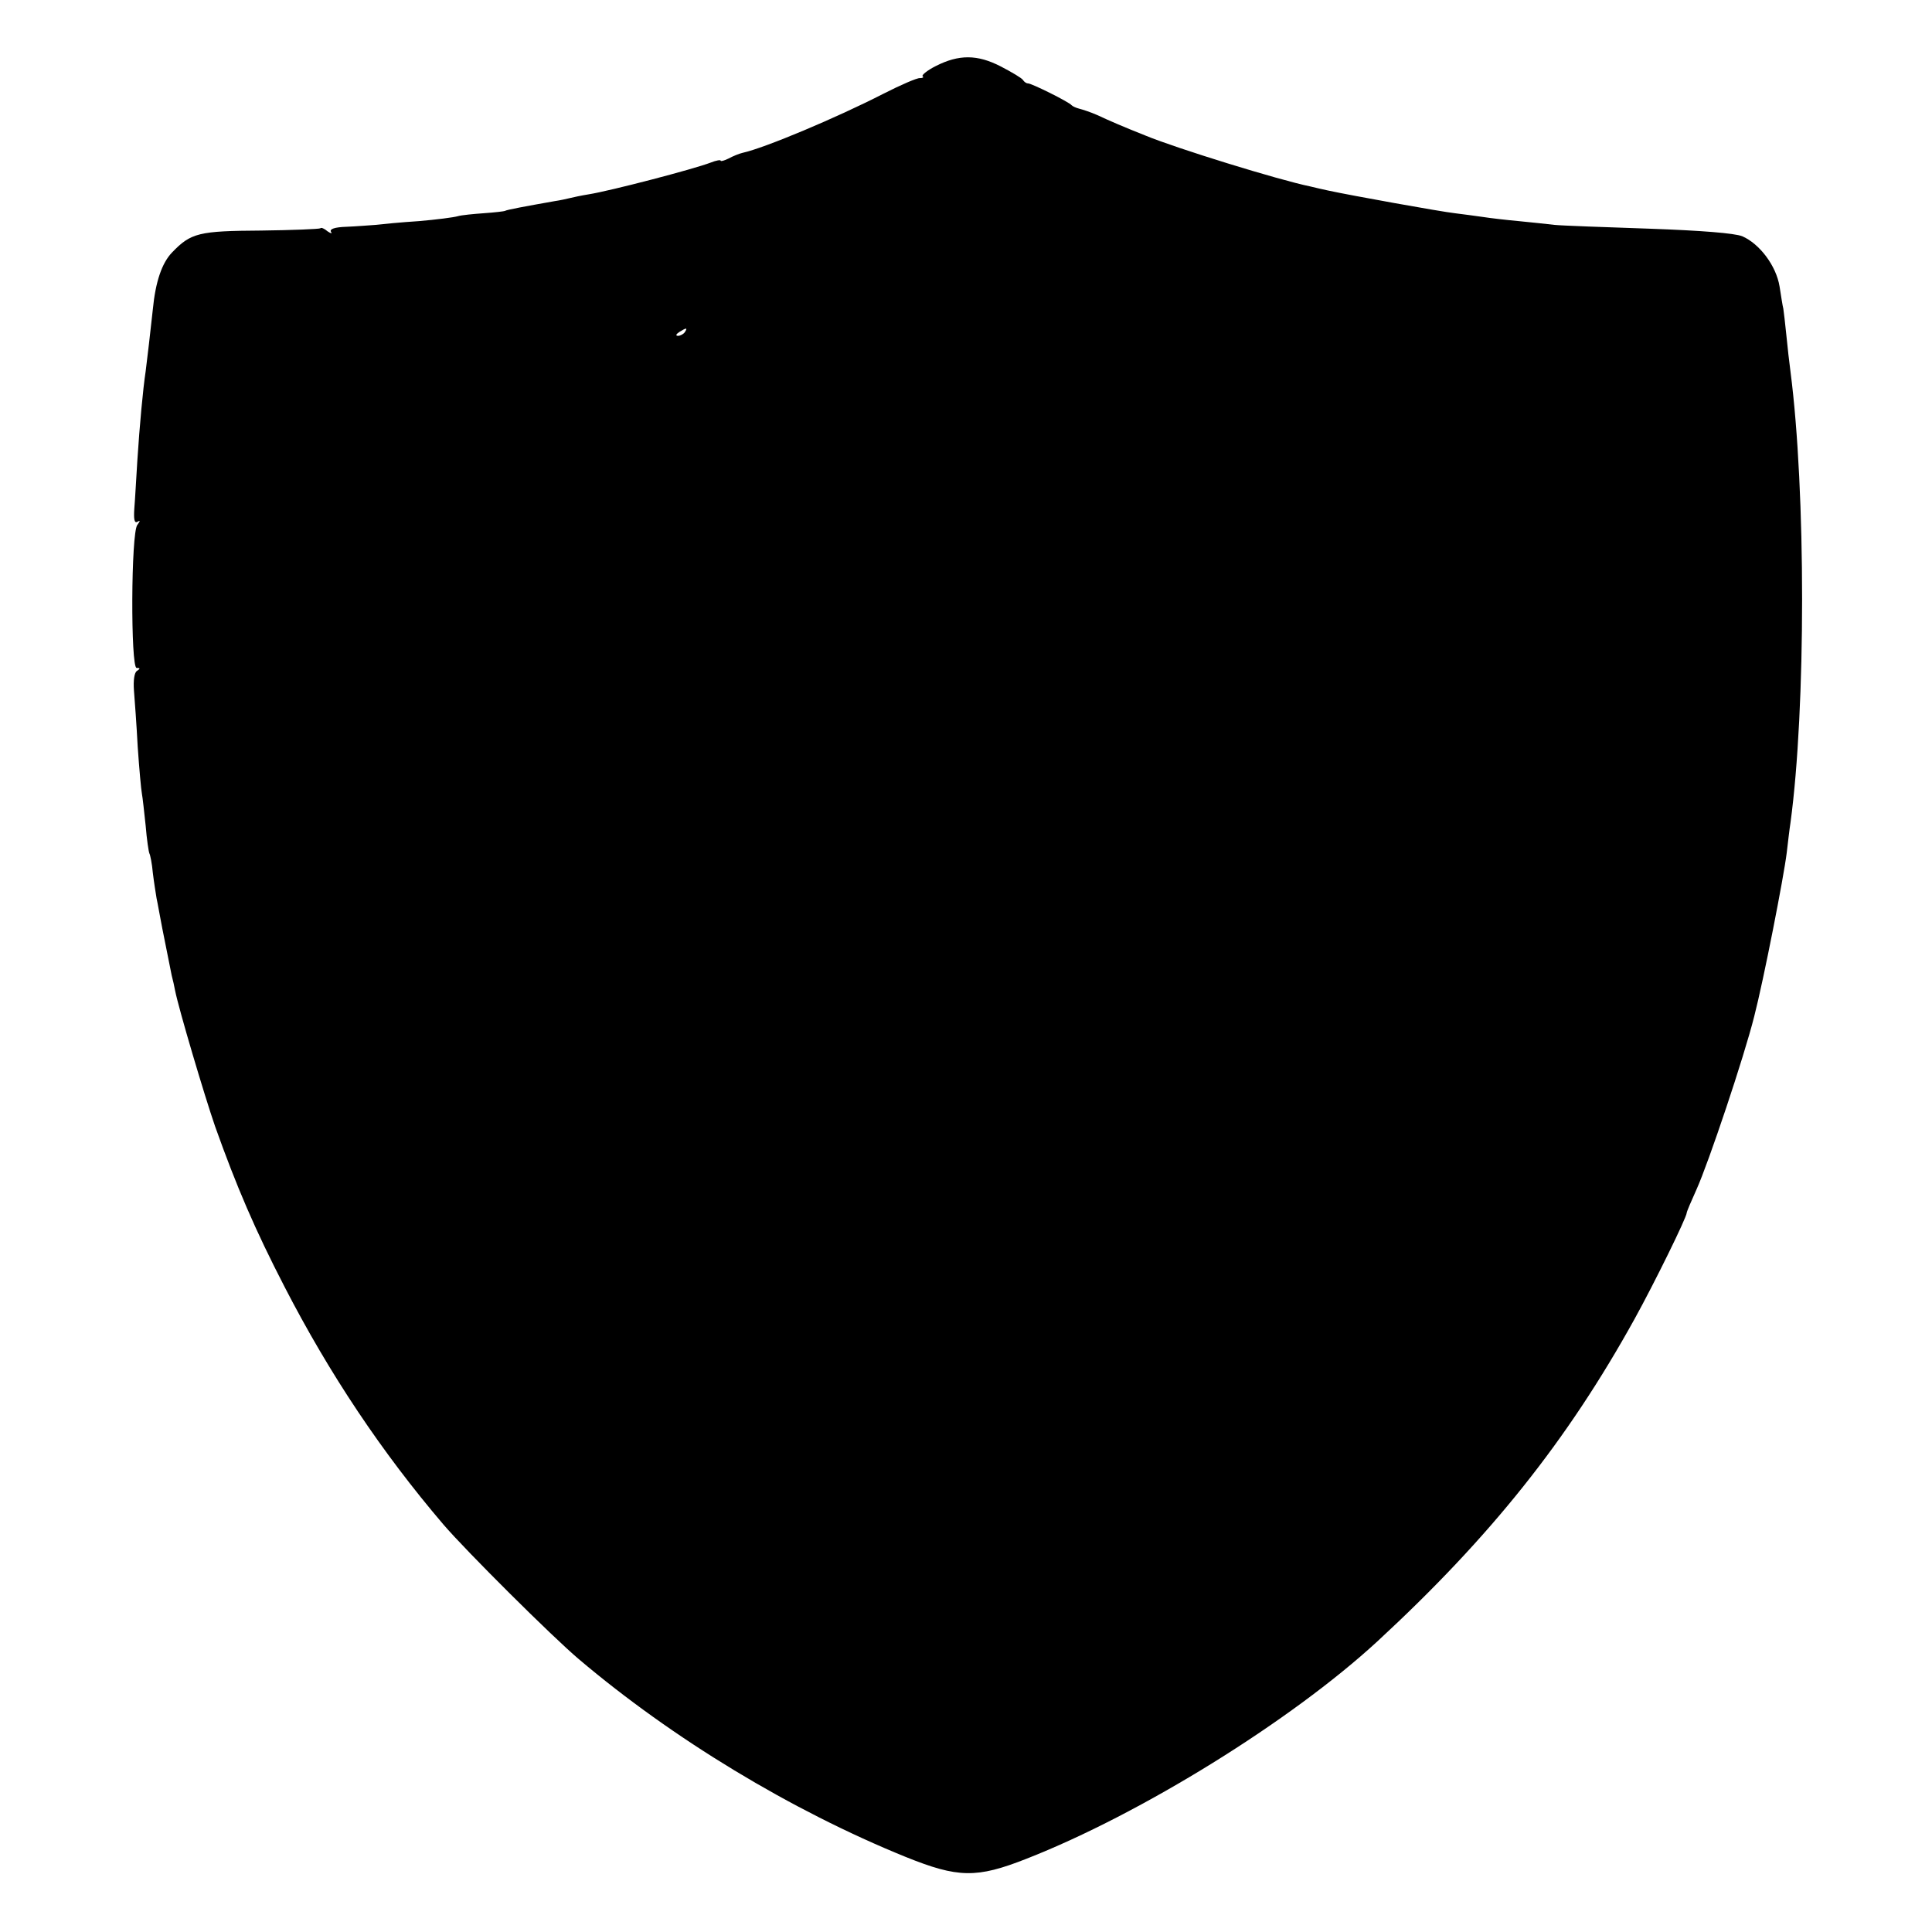 <?xml version="1.0" standalone="no"?>
<!DOCTYPE svg PUBLIC "-//W3C//DTD SVG 20010904//EN"
 "http://www.w3.org/TR/2001/REC-SVG-20010904/DTD/svg10.dtd">
<svg version="1.0" xmlns="http://www.w3.org/2000/svg"
 width="512pt" height="512pt" viewBox="0 0 512 512"
 preserveAspectRatio="xMidYMid meet">
<g transform="translate(0,512) scale(0.1,-0.1)"
fill="#000000" stroke="none">
<path d="M2480 4945 c-22 -11 -38 -24 -35 -27 4 -3 0 -5 -7 -5 -7 1 -51 -18
-98 -42 -123 -63 -313 -143 -372 -156 -9 -2 -26 -9 -37 -15 -12 -6 -21 -8 -21
-6 0 3 -12 1 -27 -5 -44 -17 -266 -75 -323 -84 -19 -3 -42 -8 -50 -10 -8 -2
-26 -6 -40 -8 -79 -14 -128 -23 -132 -26 -2 -1 -26 -4 -55 -6 -28 -2 -60 -5
-70 -8 -10 -3 -56 -9 -103 -13 -47 -3 -98 -8 -115 -10 -16 -1 -51 -4 -77 -5
-31 -1 -45 -6 -41 -13 4 -6 0 -5 -9 1 -8 7 -17 11 -19 8 -3 -2 -73 -5 -157 -6
-165 -1 -186 -6 -236 -58 -27 -28 -44 -78 -51 -151 -6 -56 -15 -133 -19 -164
-7 -46 -16 -143 -22 -236 -3 -47 -6 -104 -8 -127 -2 -29 0 -40 8 -36 8 5 8 3
0 -8 -17 -21 -18 -379 -2 -379 10 0 10 -2 1 -8 -7 -4 -10 -25 -8 -52 2 -25 7
-92 10 -150 4 -58 9 -113 11 -123 2 -10 6 -48 10 -85 3 -37 8 -70 10 -74 2 -3
7 -27 9 -51 3 -25 8 -56 10 -68 3 -13 9 -49 15 -79 6 -30 13 -66 16 -80 3 -14
7 -34 9 -45 3 -11 7 -29 9 -40 10 -50 78 -279 106 -360 57 -160 106 -274 184
-425 119 -231 258 -439 421 -630 60 -70 288 -297 359 -357 249 -211 563 -401
866 -524 139 -56 188 -57 320 -5 304 119 702 366 930 576 300 277 504 533 682
855 53 96 138 269 138 281 0 3 12 31 26 62 32 71 126 351 153 459 25 97 78
368 86 433 3 25 7 61 10 80 41 303 41 878 0 1195 -3 22 -8 66 -11 97 -3 31 -7
63 -8 70 -2 7 -6 34 -10 59 -9 55 -53 113 -99 133 -21 8 -106 15 -247 20 -118
4 -231 8 -250 10 -19 2 -62 7 -95 10 -33 3 -76 8 -95 11 -19 3 -53 7 -75 10
-36 4 -275 47 -335 60 -14 3 -36 8 -48 11 -83 17 -355 101 -437 135 -58 23
-95 39 -127 54 -18 8 -40 15 -48 17 -8 2 -17 6 -20 9 -7 9 -108 59 -116 58 -4
0 -10 4 -13 9 -3 5 -30 21 -59 36 -62 32 -111 32 -172 1z m-665 -705 c-3 -5
-12 -10 -18 -10 -7 0 -6 4 3 10 19 12 23 12 15 0z"/>
</g>
</svg>
